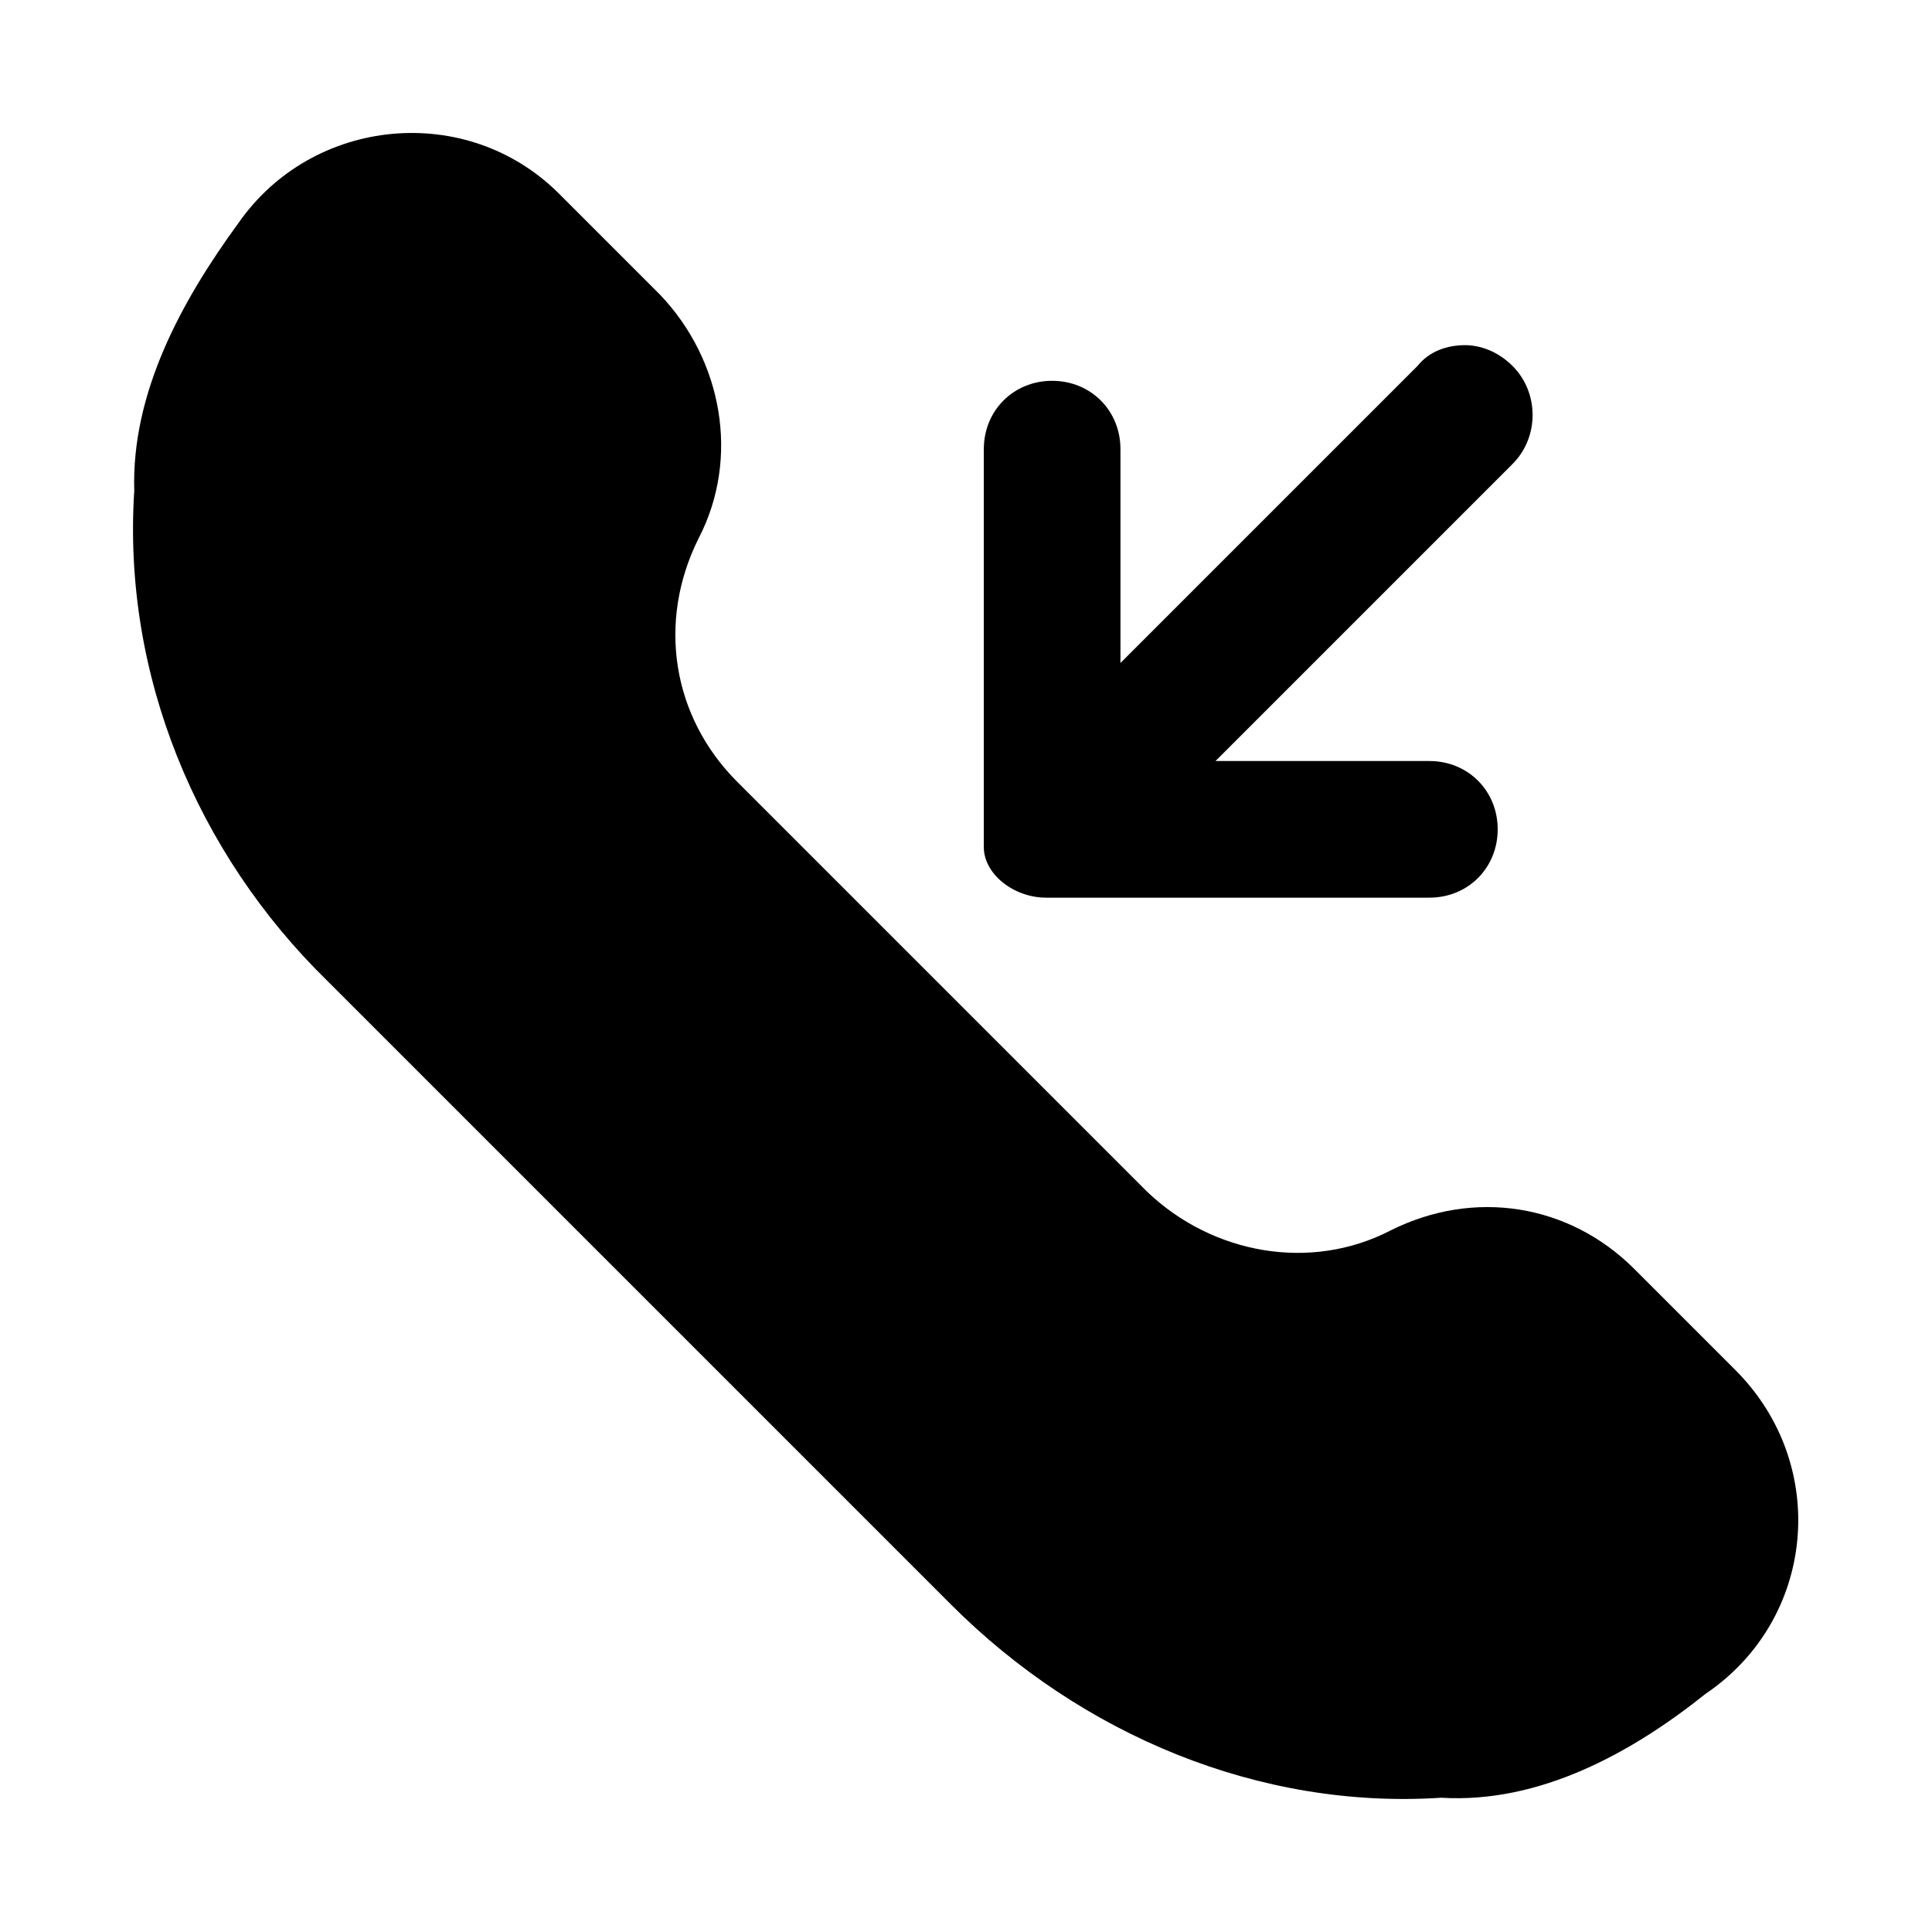 <?xml version="1.0" encoding="UTF-8"?>
<!-- Uploaded to: SVG Repo, www.svgrepo.com, Generator: SVG Repo Mixer Tools -->
<svg fill="#000000" width="800px" height="800px" version="1.1" viewBox="144 144 512 512" xmlns="http://www.w3.org/2000/svg">
 <g>
  <path d="m603.88 507.06-26.766-26.766c-17.32-17.32-42.508-21.254-64.551-10.234-21.254 11.02-47.23 6.297-64.551-10.234l-108.63-108.63c-17.32-17.32-21.254-42.508-10.234-64.551 11.02-21.254 6.297-47.23-10.234-64.551l-26.766-26.766c-24.402-24.402-65.336-20.469-85.02 7.871-14.953 20.469-28.336 44.875-27.547 70.852-3.148 48.805 16.531 96.039 51.168 129.89l165.31 165.31c34.637 34.637 81.867 54.316 129.89 51.168 25.977 1.574 50.383-11.809 70.062-27.551 29.125-19.68 33.062-60.613 7.871-85.805z"/>
  <path d="m421.25 381.89h101.55c10.234 0 18.105-7.871 18.105-18.105 0-10.234-7.871-18.105-18.105-18.105h-56.68l78.719-78.719c7.086-7.086 7.086-18.895 0-25.977-3.938-3.938-8.66-5.512-12.594-5.512-4.723 0-9.445 1.574-12.594 5.512l-78.719 78.719v-56.68c0-10.234-7.871-18.105-18.105-18.105s-18.105 7.871-18.105 18.105v101.55 3.938c-0.004 7.078 7.867 13.379 16.527 13.379z"/>
 </g>
</svg>